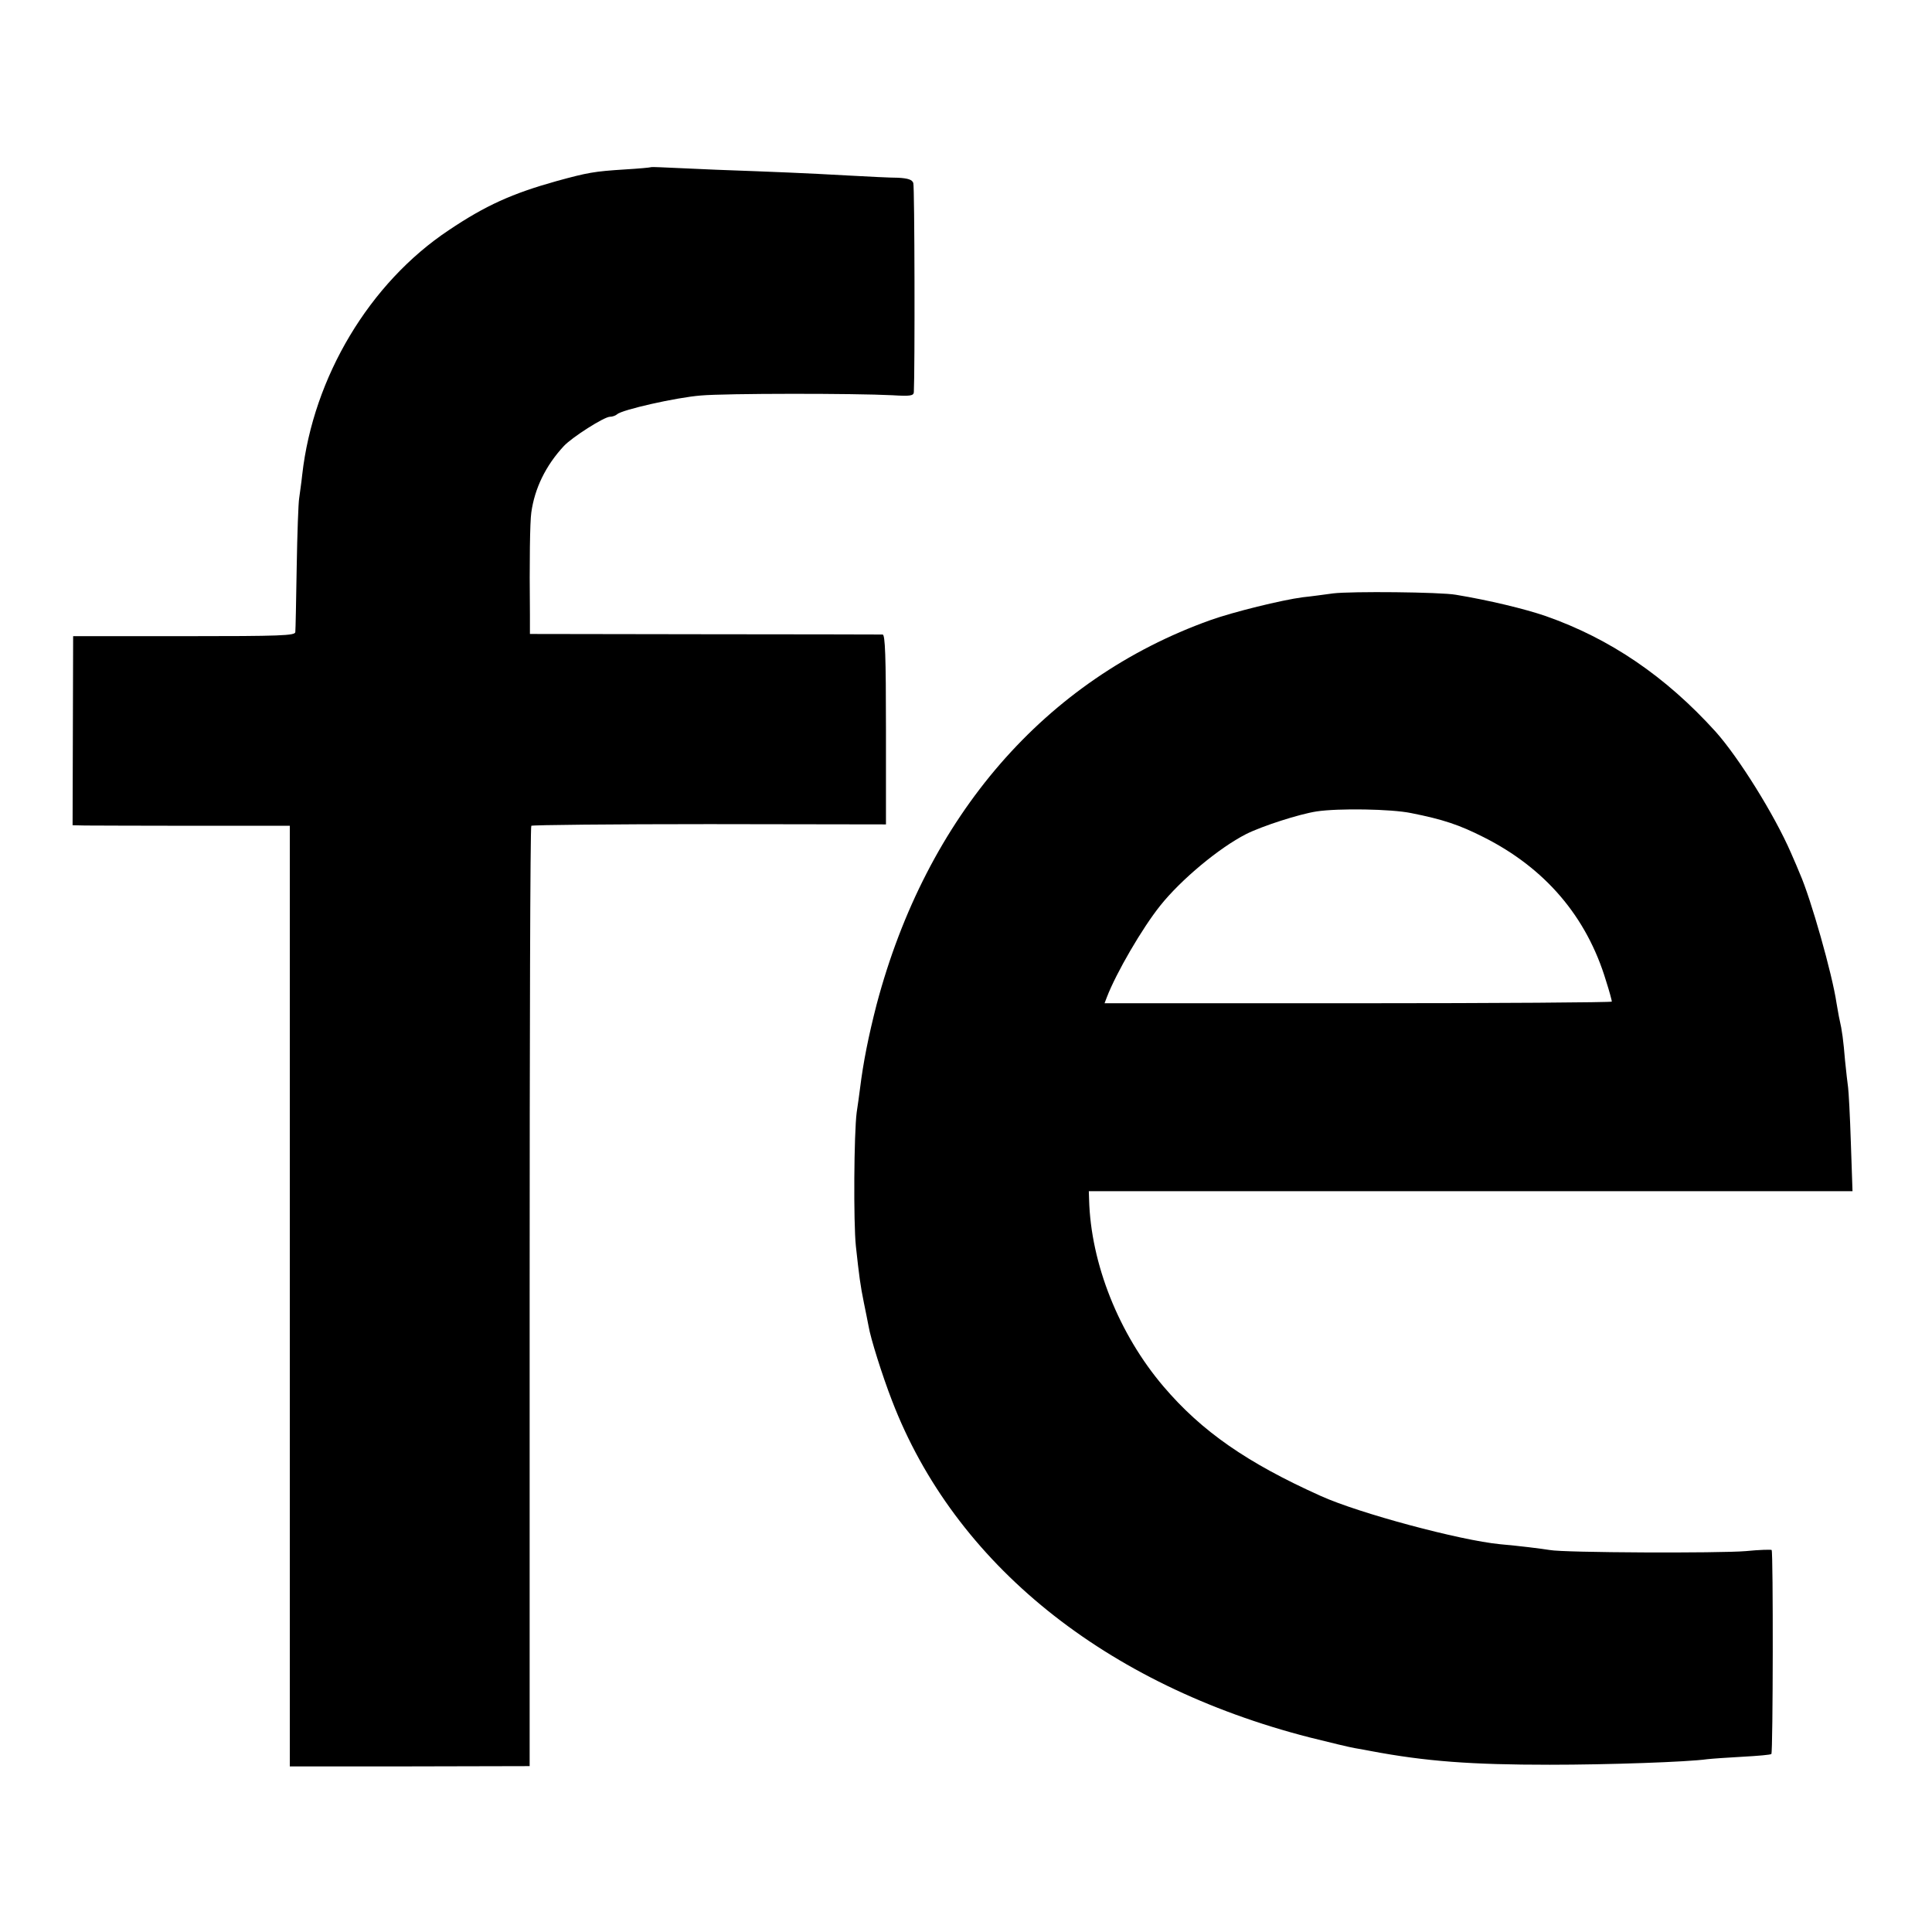 <?xml version="1.0" standalone="no"?>
<!DOCTYPE svg PUBLIC "-//W3C//DTD SVG 20010904//EN"
 "http://www.w3.org/TR/2001/REC-SVG-20010904/DTD/svg10.dtd">
<svg version="1.0" xmlns="http://www.w3.org/2000/svg"
 width="700pt" height="700pt" viewBox="0 0 700 700"
 preserveAspectRatio="xMidYMid meet">
<g transform="translate(0,700) scale(0.1,-0.1)"
fill="#000000" stroke="none">
<path d="M2357 6394 c-1 -1 -43 -5 -94 -8 -110 -7 -133 -11 -246 -42 -161 -45
-257 -88 -391 -178 -287 -191 -491 -532 -531 -886 -3 -30 -9 -68 -11 -85 -3
-16 -7 -129 -9 -250 -2 -121 -4 -227 -5 -235 0 -13 -52 -15 -402 -15 l-403 0
-1 -342 -1 -343 46 -1 c25 0 202 -1 394 -1 l347 0 0 -1704 0 -1704 434 0 435
1 0 1700 c0 936 2 1704 6 1707 3 3 293 6 645 6 l640 -1 0 344 c0 267 -3 343
-12 344 -7 0 -298 1 -645 1 l-633 1 0 71 c-2 189 0 335 5 369 12 87 52 170
118 241 30 32 146 106 167 106 9 0 20 4 26 9 16 16 214 61 303 68 89 8 558 8
694 1 65 -4 77 -2 78 11 4 75 3 746 -2 758 -4 12 -19 17 -55 19 -27 0 -107 4
-179 8 -160 9 -261 13 -480 21 -93 4 -185 8 -203 9 -18 1 -33 1 -35 0z"/>
<path d="M4830 4850 c-30 -4 -80 -11 -110 -14 -76 -10 -251 -53 -335 -83 -598
-214 -1028 -710 -1209 -1393 -29 -113 -48 -207 -60 -304 -3 -23 -8 -61 -12
-86 -10 -76 -12 -400 -3 -485 12 -110 16 -141 29 -205 6 -30 14 -68 17 -85 7
-43 49 -177 85 -270 227 -591 772 -1030 1513 -1220 72 -18 146 -36 165 -39 19
-3 44 -8 55 -10 201 -38 366 -50 650 -50 213 0 500 10 570 20 17 2 75 6 129 9
55 3 102 7 104 10 6 6 7 733 1 739 -2 2 -44 1 -94 -4 -95 -8 -659 -6 -710 4
-31 5 -111 15 -180 21 -145 14 -511 112 -650 175 -267 120 -431 234 -569 396
-162 190 -264 446 -270 678 l-1 30 1384 0 1383 0 -6 176 c-3 96 -8 186 -10
200 -2 14 -7 57 -11 97 -6 73 -11 111 -20 149 -3 12 -7 39 -11 60 -15 103 -93
379 -133 469 -4 11 -19 45 -32 75 -60 138 -189 345 -273 439 -181 200 -382
337 -616 419 -76 26 -204 57 -325 77 -56 10 -379 13 -445 5z m283 -796 c116
-23 175 -43 262 -87 223 -112 374 -288 444 -521 12 -37 21 -71 21 -75 0 -3
-413 -6 -919 -6 l-919 0 8 21 c34 89 129 252 194 333 75 94 213 209 311 259
58 29 191 72 255 82 79 12 271 9 343 -6z"/>
</g>
</svg>
